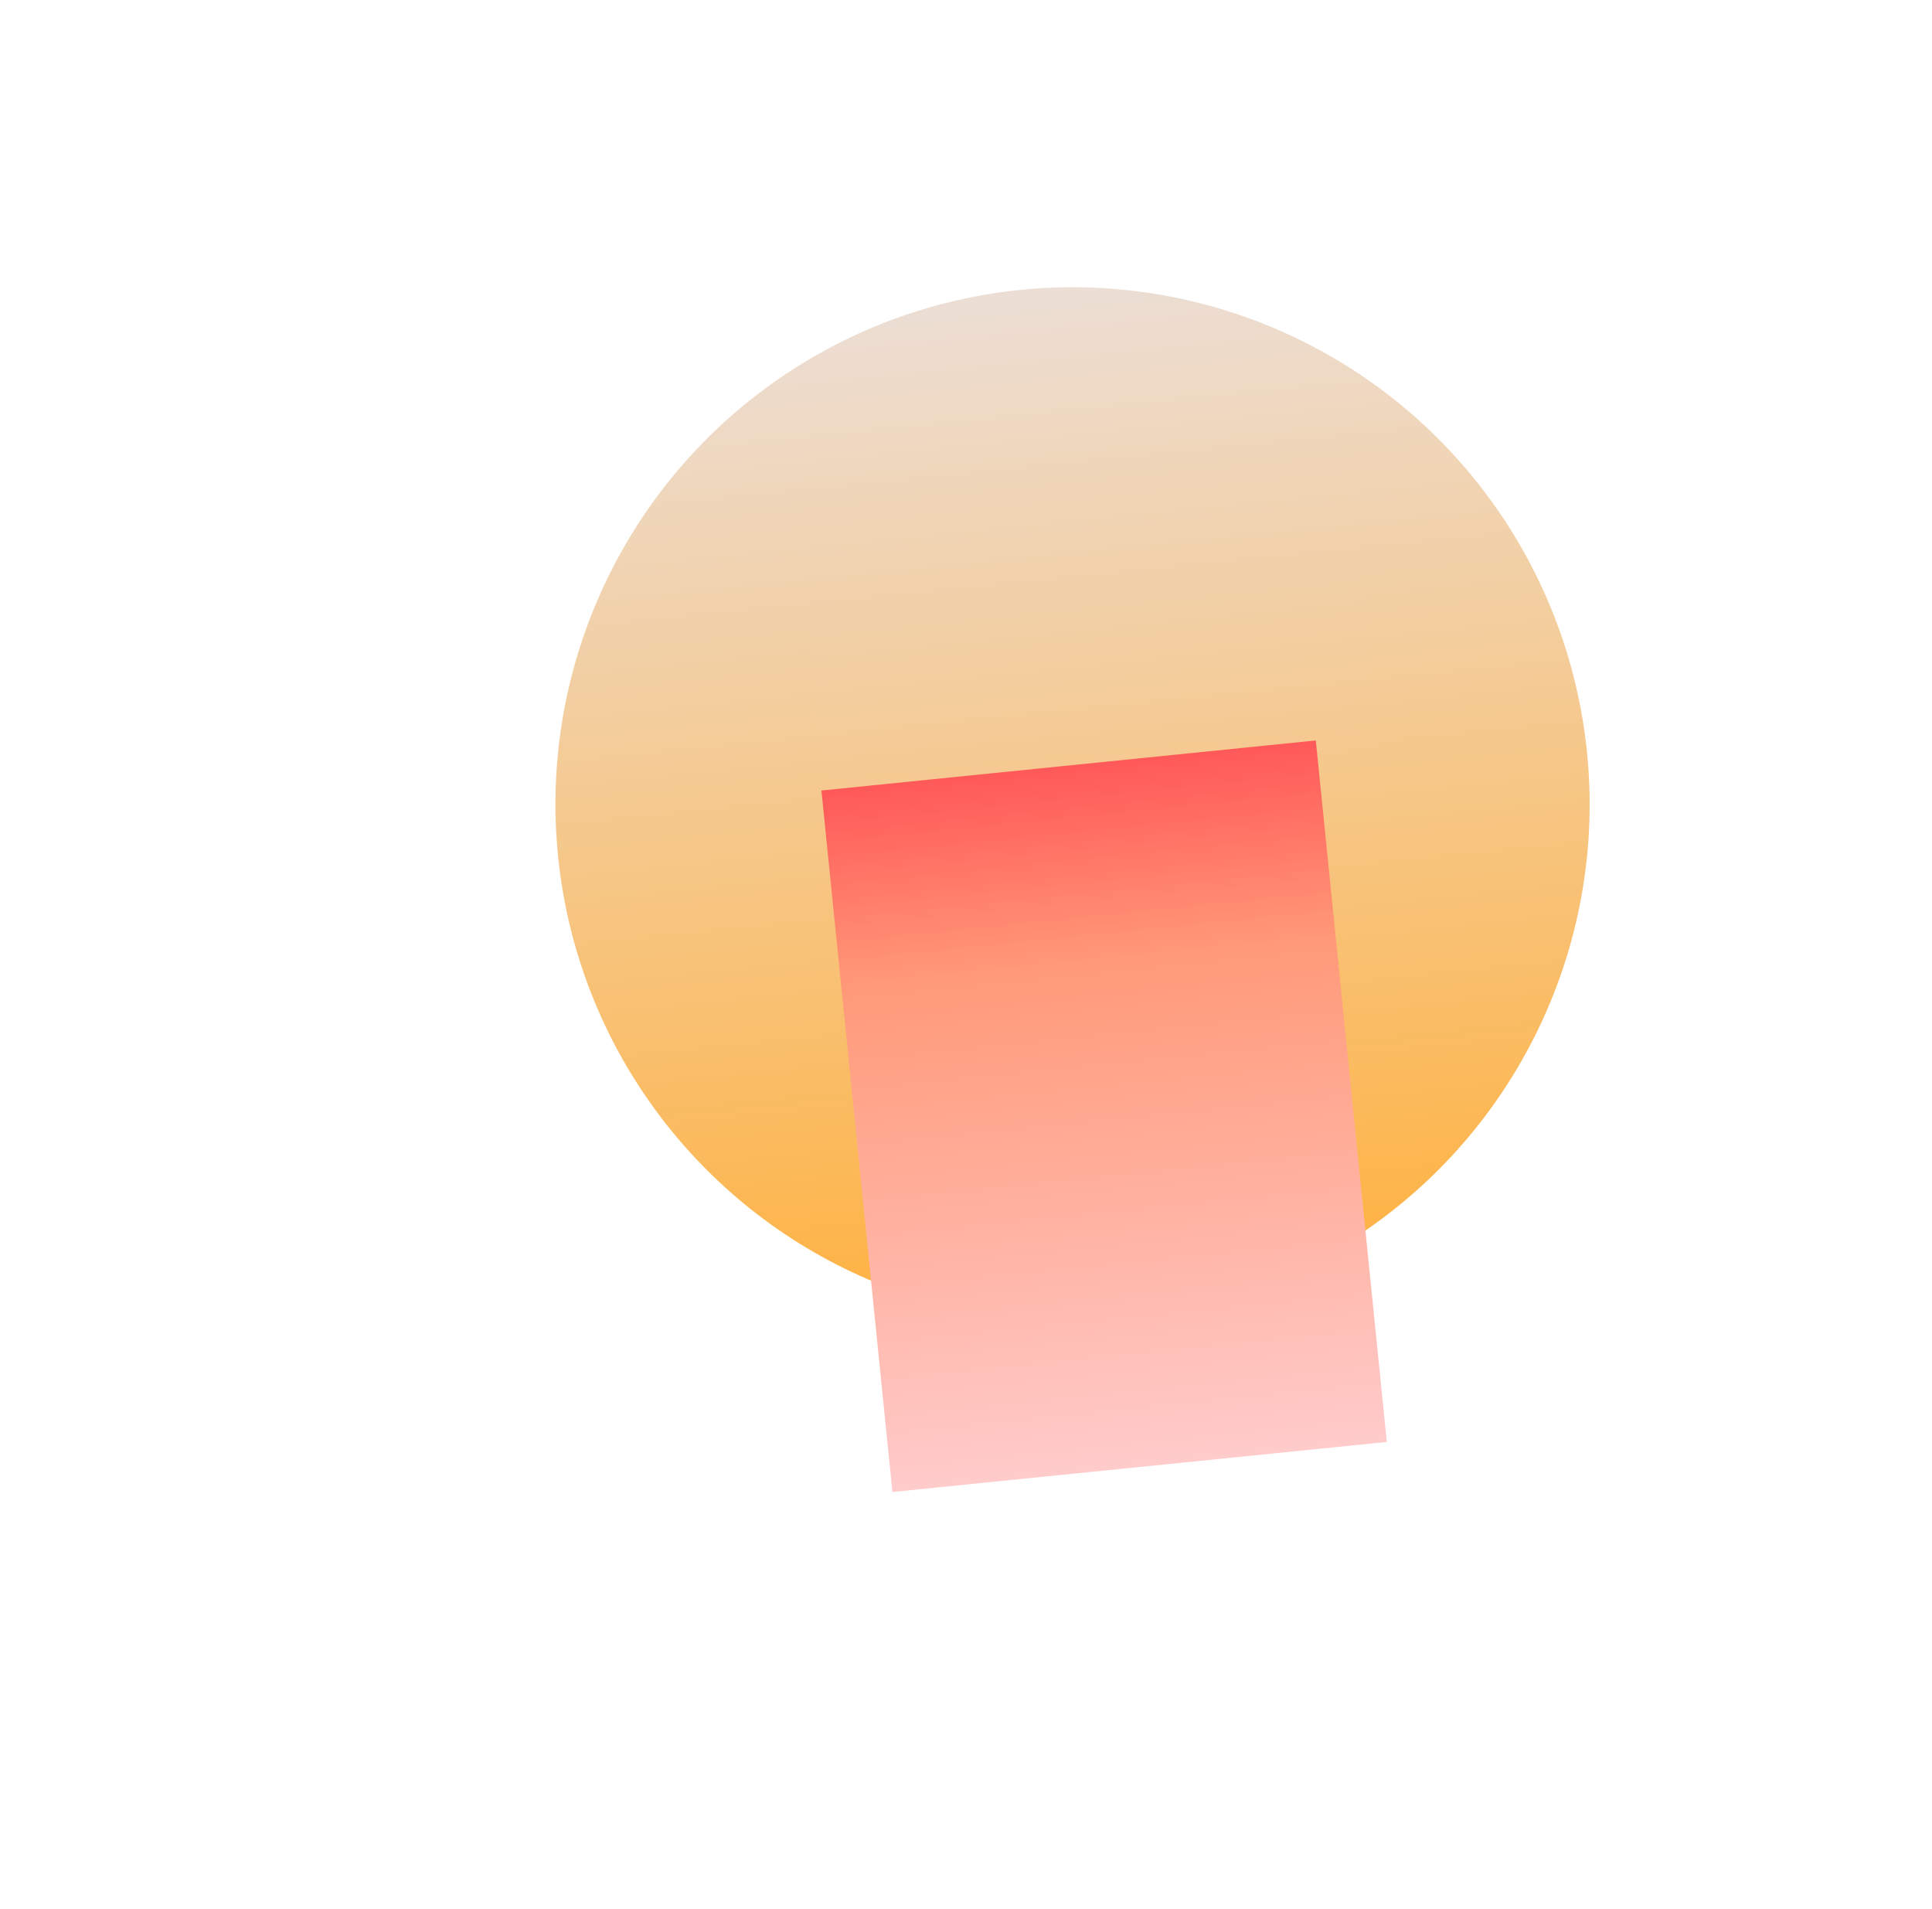 <svg width="1000" height="988" viewBox="0 0 1000 988" fill="none" xmlns="http://www.w3.org/2000/svg">
<g clip-path="url(#clip0_372_3259)">
<g filter="url(#filter0_f_372_3259)">
<circle cx="555.149" cy="416.306" r="267.646" transform="rotate(-5.781 555.149 416.306)" fill="url(#paint0_linear_372_3259)"/>
</g>
<g filter="url(#filter1_f_372_3259)">
<rect x="425.164" y="409.126" width="257.201" height="364.912" transform="rotate(-5.781 425.164 409.126)" fill="url(#paint1_linear_372_3259)"/>
</g>
<rect x="419.176" y="325.708" width="287.513" height="95.089" transform="rotate(-5.781 419.176 325.708)" fill="#D9D9D9" fill-opacity="0.01"/>
</g>
<defs>
<filter id="filter0_f_372_3259" x="156.926" y="18.081" width="796.45" height="796.451" filterUnits="userSpaceOnUse" color-interpolation-filters="sRGB">
<feFlood flood-opacity="0" result="BackgroundImageFix"/>
<feBlend mode="normal" in="SourceGraphic" in2="BackgroundImageFix" result="shape"/>
<feGaussianBlur stdDeviation="65.279" result="effect1_foregroundBlur_372_3259"/>
</filter>
<filter id="filter1_f_372_3259" x="294.605" y="252.661" width="553.766" height="650.08" filterUnits="userSpaceOnUse" color-interpolation-filters="sRGB">
<feFlood flood-opacity="0" result="BackgroundImageFix"/>
<feBlend mode="normal" in="SourceGraphic" in2="BackgroundImageFix" result="shape"/>
<feGaussianBlur stdDeviation="65.279" result="effect1_foregroundBlur_372_3259"/>
</filter>
<linearGradient id="paint0_linear_372_3259" x1="555.149" y1="148.661" x2="555.149" y2="683.952" gradientUnits="userSpaceOnUse">
<stop stop-color="#ECDED5"/>
<stop offset="1" stop-color="#FFB13E"/>
</linearGradient>
<linearGradient id="paint1_linear_372_3259" x1="553.765" y1="409.126" x2="553.765" y2="774.038" gradientUnits="userSpaceOnUse">
<stop stop-color="#FF5858"/>
<stop offset="0.281" stop-color="#FF9978"/>
<stop offset="1" stop-color="#FFCBCB"/>
</linearGradient>
<clipPath id="clip0_372_3259">
<rect width="1166.4" height="874.798" fill="white" transform="translate(0 117.543) rotate(-5.781)"/>
</clipPath>
</defs>
</svg>
